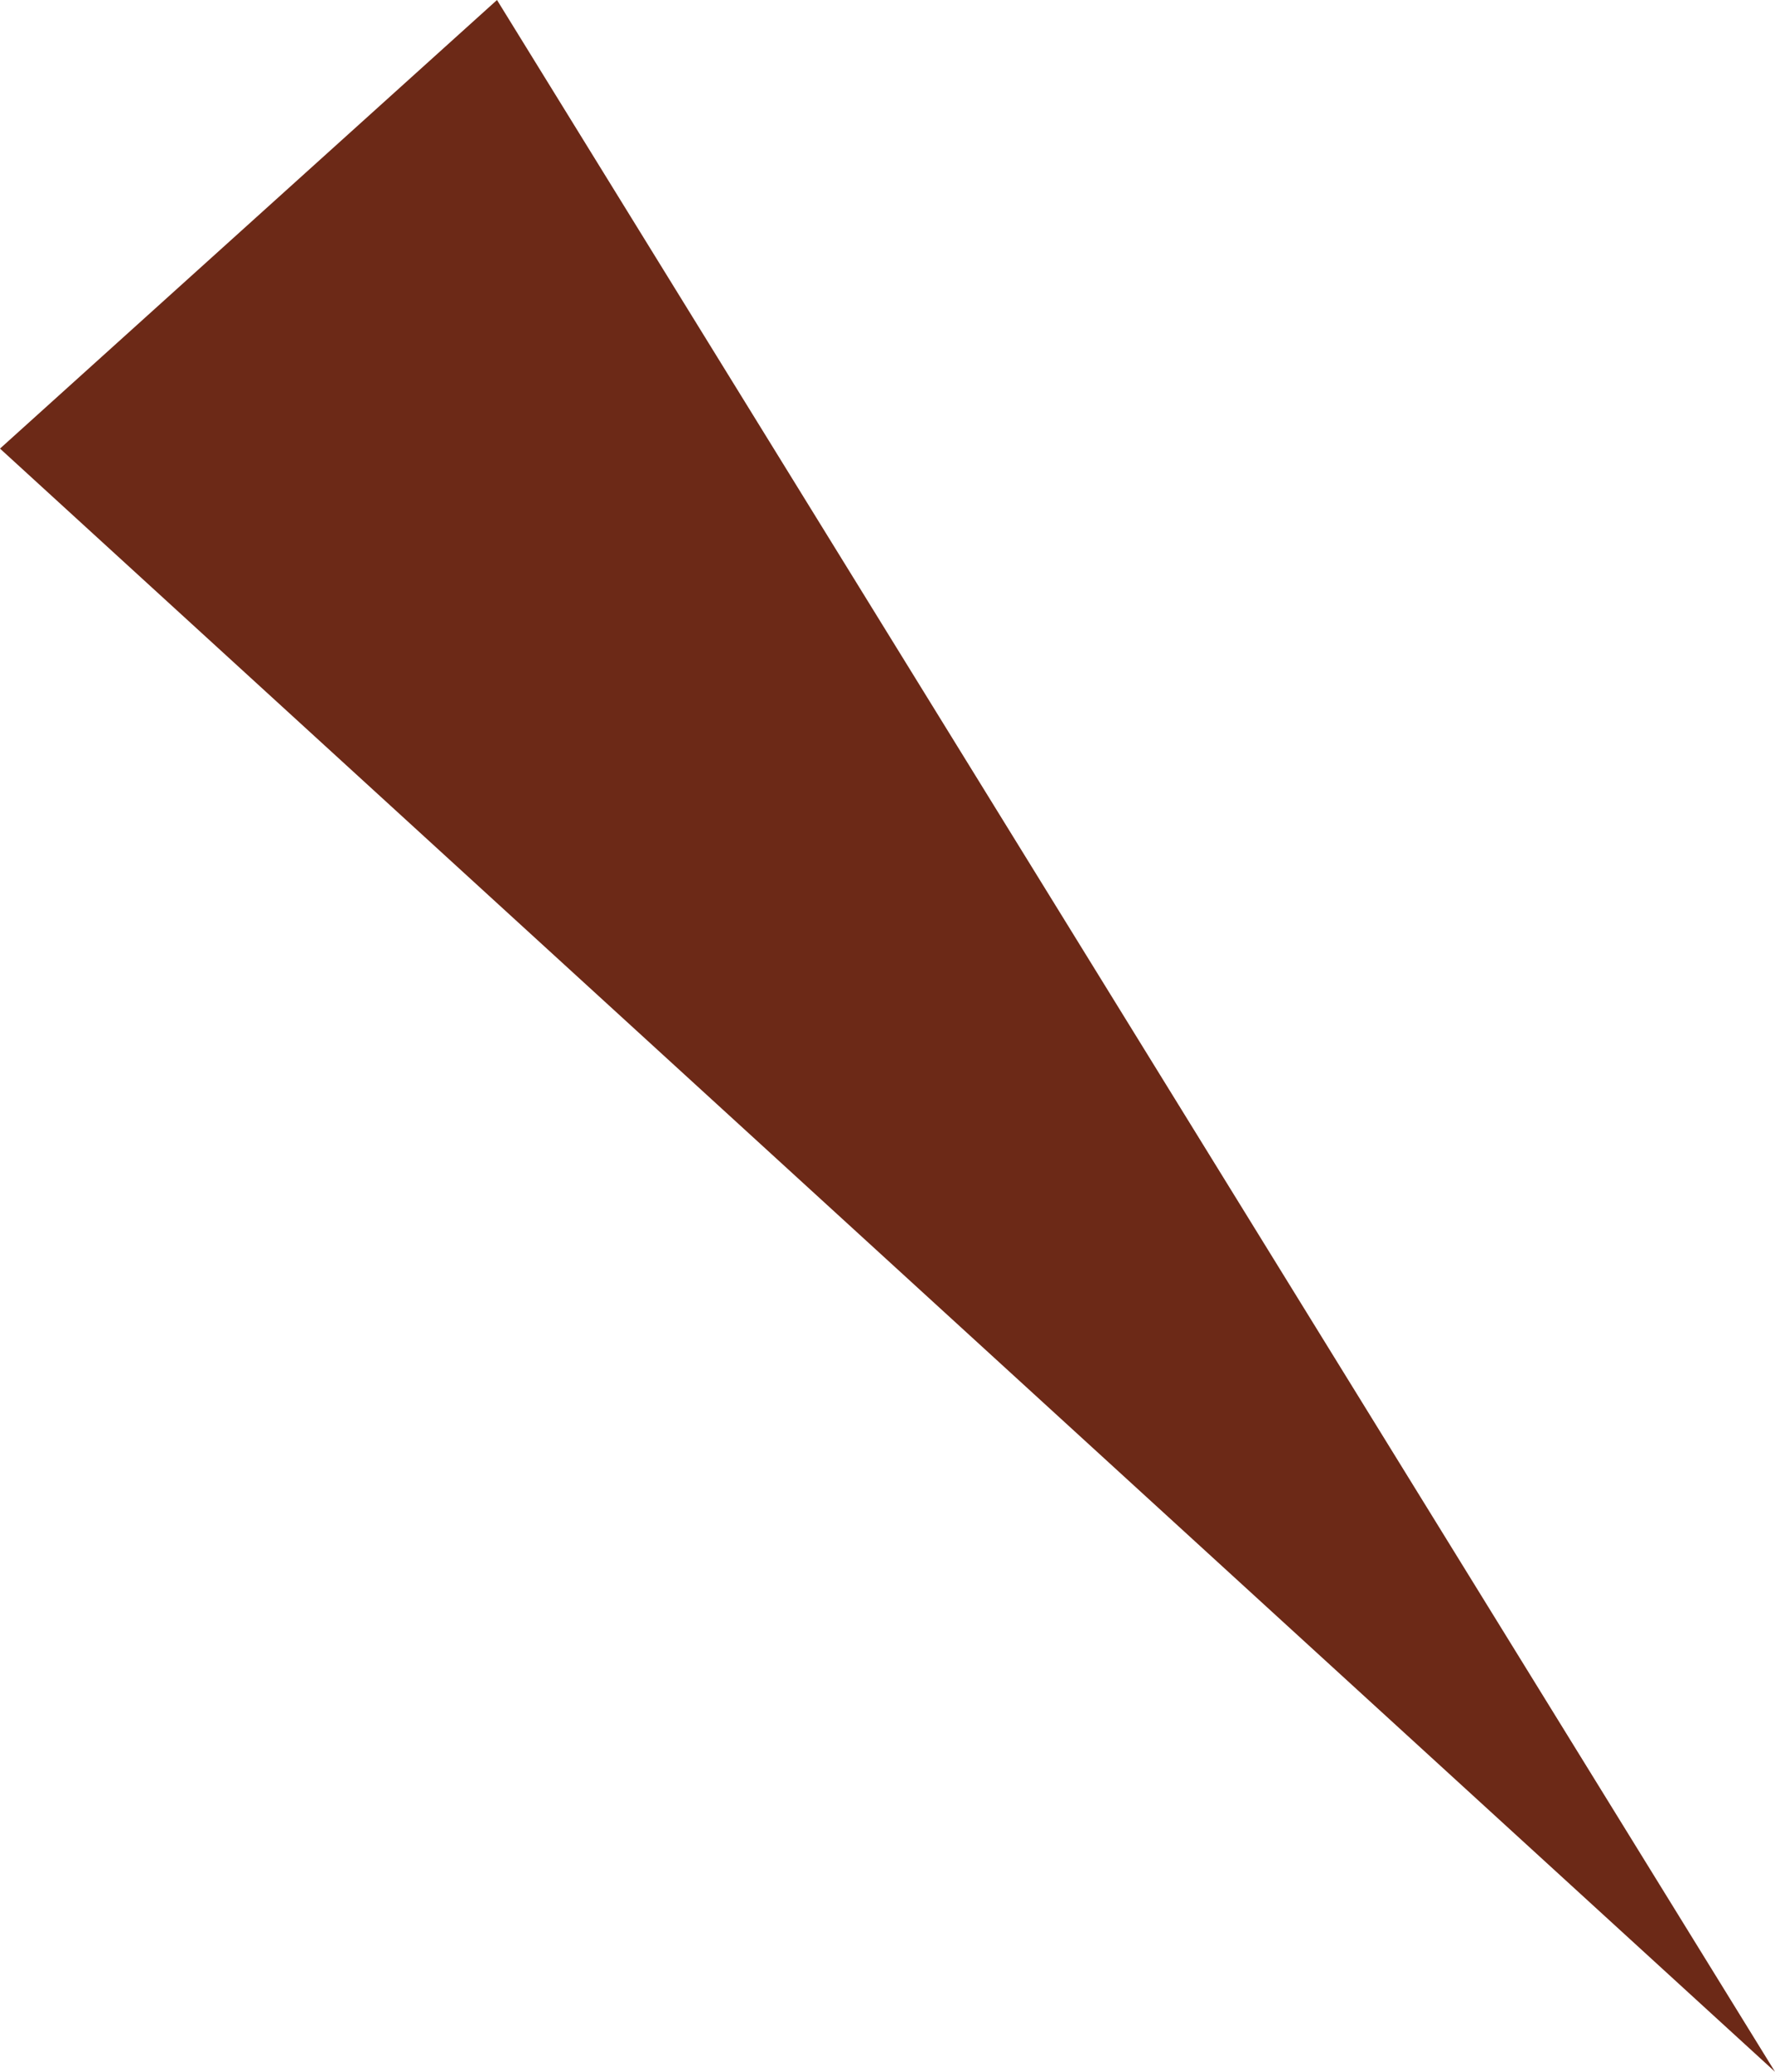 <svg xmlns="http://www.w3.org/2000/svg" viewBox="0 0 42 49" width="42" height="49">
<defs><style>.cls-1{fill:#6C2917;}</style></defs><title>ornaments_title_l</title><g id="レイヤー_2" data-name="レイヤー 2"><g id="レイヤー_1-2" data-name="レイヤー 1"><polygon class="cls-1" points="11.76 0 42 49 0 10.61 11.76 0"/></g></g></svg>